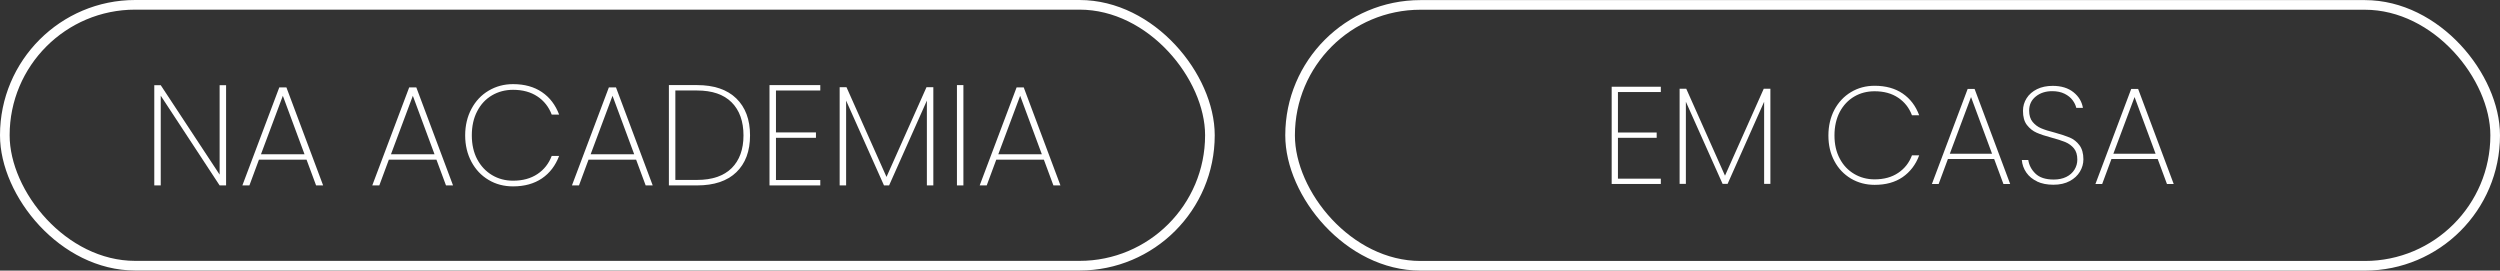 <svg xmlns="http://www.w3.org/2000/svg" id="Camada_1" data-name="Camada 1" viewBox="0 0 259.42 28.08"><rect x="0" y="0" width="259.42" height="28.08" fill="#333333" stroke="none"/><defs><style>      .cls-1 {        fill: none;        stroke: #fff;        stroke-miterlimit: 10;      }      .cls-2 {        fill: #fff;      }    </style></defs><rect class="cls-1" x=".5" y=".5" width="125.05" height="27.07" rx="13.53" ry="13.53"></rect><g><path class="cls-2" d="M23.46,19.24h-.67l-6.11-9.31v9.31h-.67v-10.4h.67l6.11,9.28v-9.28h.67v10.4Z"></path><path class="cls-2" d="M31.81,16.57h-4.94l-.99,2.67h-.73l3.83-10.17h.74l3.81,10.17h-.73l-.99-2.67ZM31.6,16.01l-2.25-6.07-2.27,6.07h4.52Z"></path><path class="cls-2" d="M45.29,16.57h-4.94l-.99,2.67h-.73l3.83-10.17h.74l3.81,10.17h-.73l-.99-2.67ZM45.09,16.01l-2.25-6.07-2.27,6.07h4.52Z"></path><path class="cls-2" d="M48.92,11.3c.43-.81,1.02-1.44,1.78-1.89.76-.45,1.6-.68,2.54-.68,1.19,0,2.19.28,3,.83.81.55,1.4,1.33,1.78,2.33h-.77c-.3-.79-.79-1.42-1.48-1.88-.69-.46-1.53-.69-2.53-.69-.8,0-1.53.19-2.18.57-.65.38-1.17.93-1.54,1.65-.38.72-.56,1.56-.56,2.51s.19,1.78.56,2.48c.38.71.89,1.25,1.54,1.64.65.39,1.38.58,2.18.58,1,0,1.84-.23,2.53-.69s1.18-1.09,1.48-1.88h.77c-.38,1-.97,1.78-1.78,2.33-.81.55-1.81.83-3,.83-.94,0-1.79-.22-2.54-.67-.76-.45-1.35-1.08-1.78-1.88-.43-.81-.65-1.72-.65-2.74s.22-1.95.65-2.75Z"></path><path class="cls-2" d="M66.01,16.57h-4.94l-.99,2.67h-.73l3.83-10.17h.74l3.81,10.17h-.73l-.99-2.67ZM65.81,16.01l-2.25-6.07-2.27,6.07h4.52Z"></path><path class="cls-2" d="M76.4,10.21c.95.92,1.43,2.2,1.43,3.84s-.48,2.92-1.43,3.83c-.95.91-2.31,1.36-4.07,1.36h-2.92v-10.41h2.92c1.76,0,3.12.46,4.07,1.38ZM75.92,17.45c.82-.82,1.23-1.95,1.23-3.4s-.41-2.61-1.23-3.43c-.82-.82-2.02-1.23-3.59-1.23h-2.25v9.28h2.25c1.57,0,2.77-.41,3.59-1.22Z"></path><path class="cls-2" d="M80.52,9.39v4.35h4.15v.56h-4.15v4.38h4.6v.56h-5.27v-10.41h5.27v.56h-4.6Z"></path><path class="cls-2" d="M96.85,9.05v10.19h-.67v-8.8l-3.92,8.8h-.53l-3.93-8.8v8.8h-.67v-10.19h.71l4.15,9.31,4.15-9.31h.7Z"></path><path class="cls-2" d="M99.97,8.83v10.41h-.67v-10.41h.67Z"></path><path class="cls-2" d="M108.32,16.57h-4.94l-.99,2.67h-.73l3.83-10.17h.74l3.81,10.17h-.73l-.99-2.67ZM108.11,16.01l-2.25-6.07-2.27,6.07h4.52Z"></path></g><rect class="cls-1" x="133.87" y=".51" width="125.05" height="27.07" rx="13.53" ry="13.53"></rect><g><path class="cls-2" d="M167.89,9.54v4.21h4.02v.55h-4.02v4.24h4.45v.55h-5.1v-10.09h5.1v.55h-4.45Z"></path><path class="cls-2" d="M183.71,9.21v9.87h-.65v-8.52l-3.79,8.52h-.52l-3.81-8.52v8.52h-.65v-9.87h.69l4.02,9.02,4.02-9.02h.68Z"></path><path class="cls-2" d="M190.35,11.39c.42-.78.99-1.39,1.72-1.83.73-.44,1.55-.66,2.46-.66,1.15,0,2.12.27,2.9.8.79.54,1.36,1.29,1.72,2.26h-.75c-.29-.77-.76-1.37-1.43-1.82s-1.48-.67-2.45-.67c-.78,0-1.48.18-2.11.55-.63.37-1.13.9-1.5,1.59-.36.69-.55,1.51-.55,2.44s.18,1.72.55,2.41c.36.69.86,1.21,1.5,1.59.63.37,1.34.56,2.11.56.97,0,1.78-.22,2.45-.67.67-.45,1.14-1.05,1.43-1.82h.75c-.36.97-.94,1.72-1.72,2.26-.79.54-1.75.8-2.9.8-.91,0-1.73-.22-2.46-.65-.73-.44-1.31-1.04-1.72-1.82-.42-.78-.62-1.66-.62-2.65s.21-1.88.62-2.67Z"></path><path class="cls-2" d="M206.91,16.5h-4.78l-.96,2.59h-.7l3.71-9.86h.72l3.69,9.86h-.7l-.96-2.59ZM206.71,15.95l-2.18-5.88-2.2,5.88h4.38Z"></path><path class="cls-2" d="M211.41,18.84c-.49-.23-.87-.54-1.14-.93-.27-.39-.43-.83-.47-1.31h.67c.08.53.32,1,.74,1.41.42.41,1.05.62,1.9.62.5,0,.93-.09,1.3-.27.37-.18.65-.43.85-.75s.3-.67.3-1.05c0-.49-.12-.88-.35-1.16-.24-.29-.53-.5-.88-.65-.35-.14-.82-.3-1.42-.46-.65-.17-1.18-.35-1.57-.52s-.73-.44-1.01-.8-.41-.85-.41-1.47c0-.48.13-.92.38-1.31.25-.4.62-.71,1.08-.94.47-.23,1.01-.34,1.62-.34.89,0,1.61.22,2.16.66.55.44.87.98.98,1.62h-.69c-.06-.26-.18-.52-.38-.79-.2-.27-.47-.49-.83-.67s-.79-.27-1.29-.27c-.67,0-1.24.18-1.7.55-.46.37-.69.86-.69,1.47,0,.49.12.88.36,1.17.24.29.53.51.88.66.35.15.82.3,1.42.45.66.18,1.18.36,1.57.52.39.17.72.43.99.79.27.36.41.85.41,1.46,0,.45-.12.88-.36,1.28-.24.4-.59.73-1.06.98-.46.25-1.03.38-1.69.38s-1.22-.11-1.71-.34Z"></path><path class="cls-2" d="M223.88,16.5h-4.78l-.96,2.59h-.7l3.71-9.86h.72l3.69,9.86h-.7l-.96-2.59ZM223.68,15.95l-2.18-5.88-2.2,5.88h4.38Z"></path></g></svg>